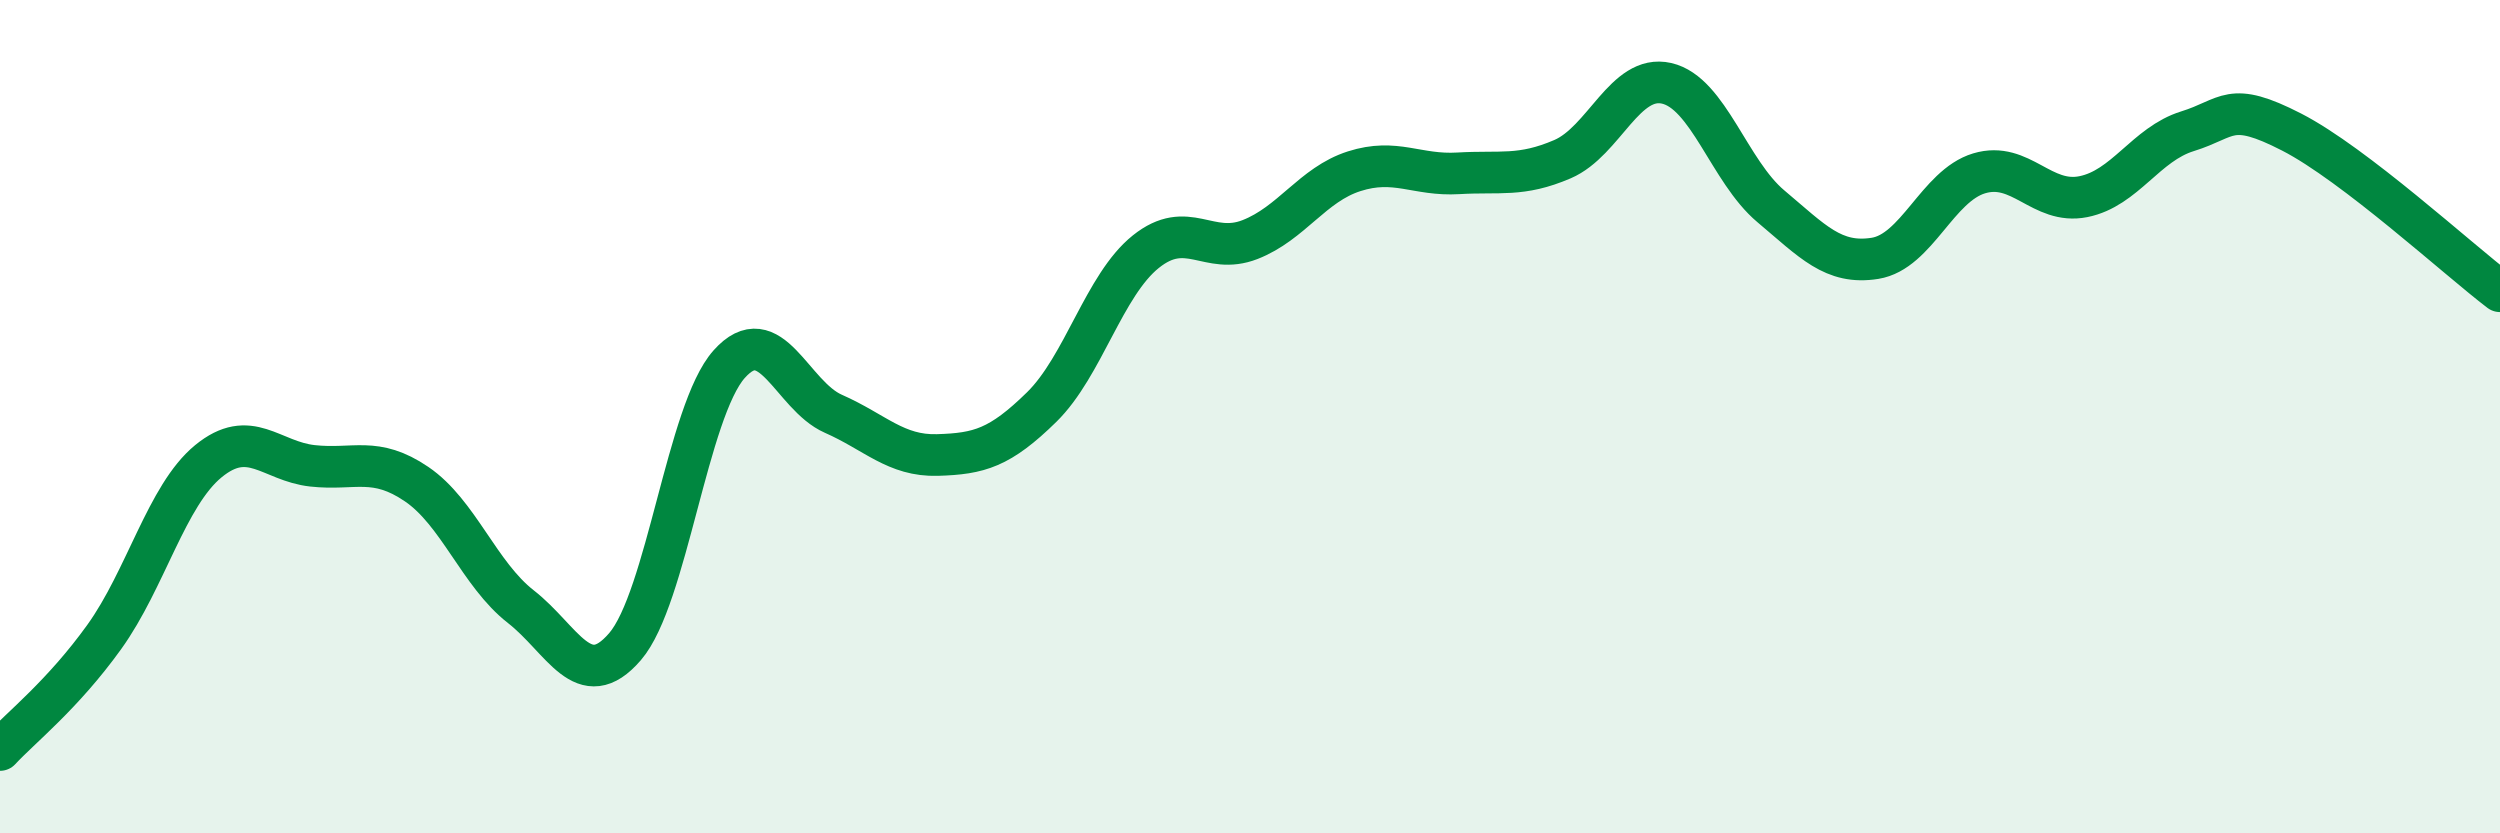 
    <svg width="60" height="20" viewBox="0 0 60 20" xmlns="http://www.w3.org/2000/svg">
      <path
        d="M 0,18 C 0.5,17.46 1.5,16.68 2.5,15.29 C 3.5,13.9 4,11.89 5,11.07 C 6,10.25 6.5,11.07 7.5,11.18 C 8.5,11.29 9,10.94 10,11.62 C 11,12.3 11.5,13.78 12.5,14.56 C 13.5,15.34 14,16.68 15,15.52 C 16,14.36 16.5,9.86 17.5,8.74 C 18.5,7.62 19,9.49 20,9.93 C 21,10.37 21.5,10.95 22.5,10.92 C 23.5,10.89 24,10.75 25,9.77 C 26,8.79 26.5,6.84 27.5,6.04 C 28.5,5.24 29,6.14 30,5.75 C 31,5.36 31.5,4.43 32.5,4.11 C 33.5,3.79 34,4.22 35,4.16 C 36,4.1 36.5,4.25 37.5,3.82 C 38.5,3.39 39,1.77 40,2 C 41,2.23 41.5,4.11 42.5,4.95 C 43.5,5.79 44,6.36 45,6.2 C 46,6.04 46.5,4.46 47.5,4.16 C 48.5,3.86 49,4.92 50,4.72 C 51,4.52 51.5,3.46 52.5,3.15 C 53.5,2.84 53.5,2.4 55,3.17 C 56.5,3.94 59,6.23 60,6.99L60 20L0 20Z"
        fill="#008740"
        opacity="0.1"
        stroke-linecap="round"
        stroke-linejoin="round"
      />
      <path
        d="M 0,18 C 0.5,17.46 1.5,16.68 2.5,15.29 C 3.5,13.9 4,11.89 5,11.07 C 6,10.25 6.5,11.07 7.5,11.18 C 8.5,11.29 9,10.94 10,11.62 C 11,12.3 11.5,13.78 12.5,14.56 C 13.5,15.34 14,16.68 15,15.52 C 16,14.36 16.5,9.86 17.5,8.74 C 18.5,7.62 19,9.49 20,9.93 C 21,10.37 21.5,10.95 22.5,10.92 C 23.5,10.89 24,10.75 25,9.77 C 26,8.79 26.5,6.84 27.5,6.04 C 28.5,5.24 29,6.14 30,5.75 C 31,5.36 31.5,4.43 32.5,4.11 C 33.5,3.79 34,4.22 35,4.16 C 36,4.1 36.5,4.25 37.5,3.82 C 38.5,3.39 39,1.77 40,2 C 41,2.23 41.5,4.11 42.5,4.95 C 43.5,5.79 44,6.36 45,6.2 C 46,6.04 46.5,4.46 47.5,4.16 C 48.5,3.86 49,4.92 50,4.72 C 51,4.52 51.5,3.46 52.5,3.15 C 53.5,2.84 53.5,2.4 55,3.17 C 56.5,3.94 59,6.23 60,6.99"
        stroke="#008740"
        stroke-width="1"
        fill="none"
        stroke-linecap="round"
        stroke-linejoin="round"
      />
    </svg>
  